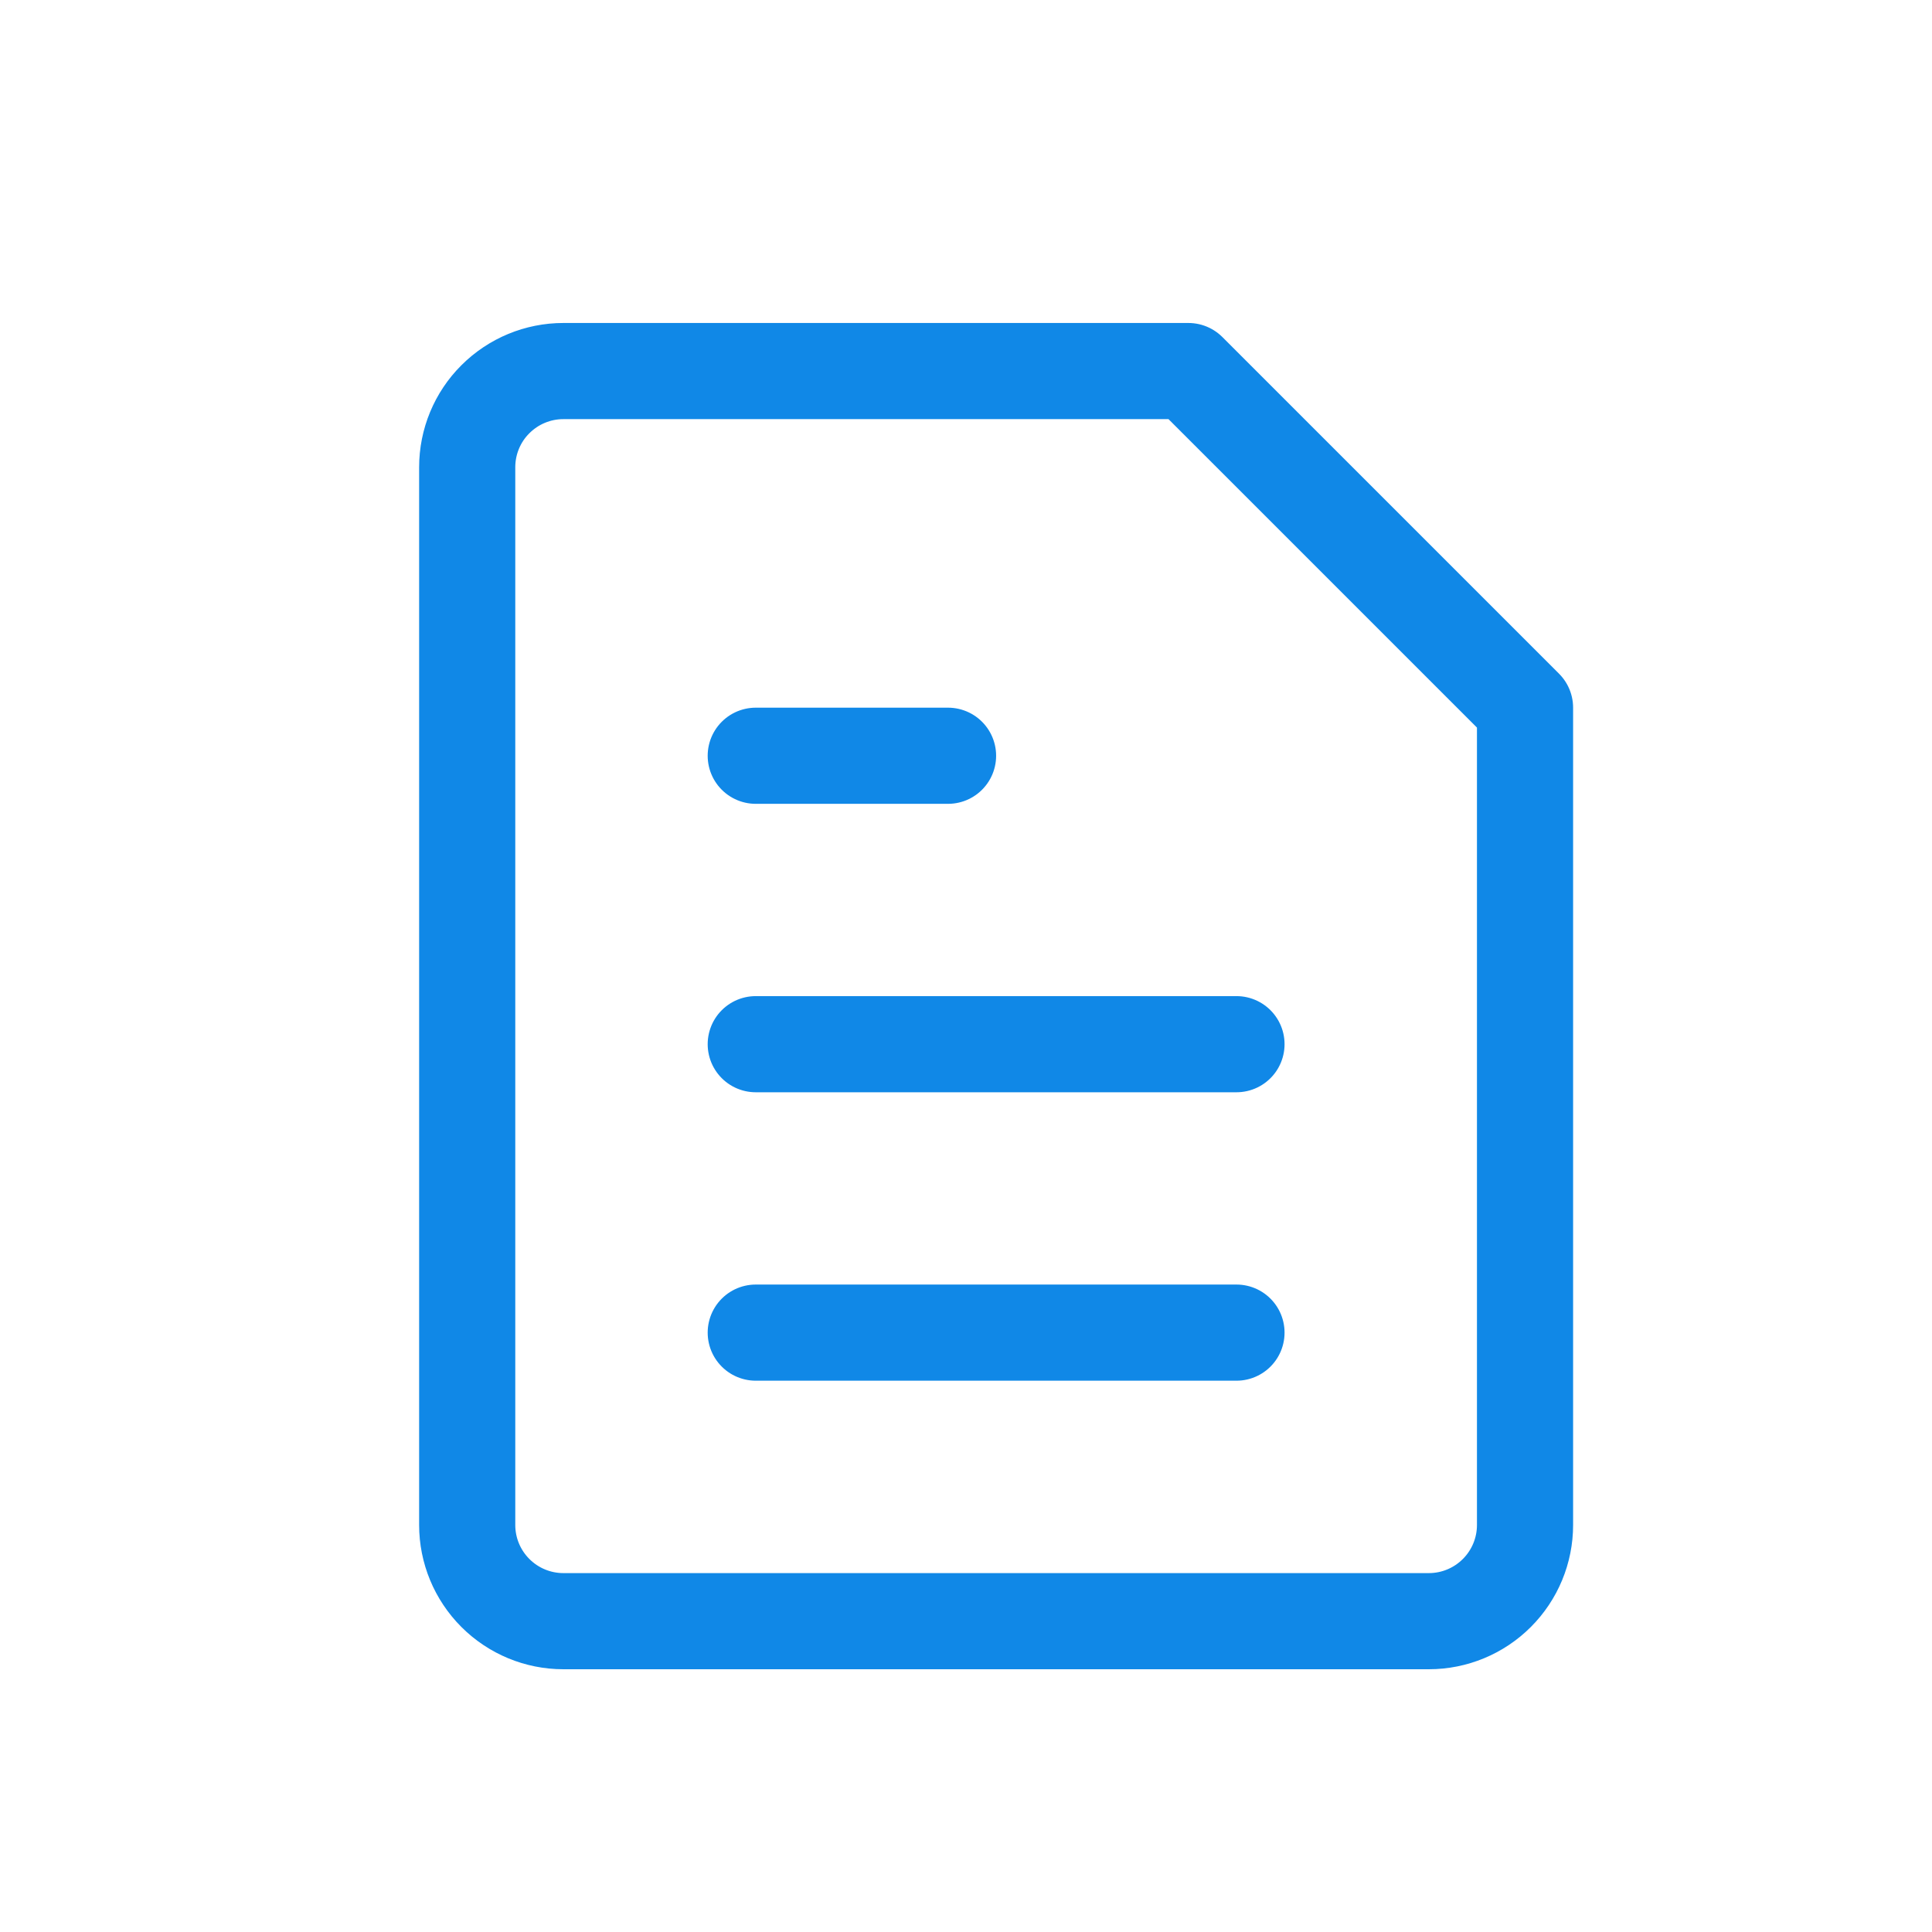 <svg width="17" height="17" viewBox="0 0 17 17" fill="none" xmlns="http://www.w3.org/2000/svg">
<path d="M13.419 13.419C13.419 13.643 13.33 13.858 13.171 14.017C13.012 14.176 12.797 14.265 12.573 14.265H4.957C4.733 14.265 4.518 14.176 4.359 14.017C4.2 13.858 4.111 13.643 4.111 13.419V4.111C4.111 3.887 4.2 3.671 4.359 3.513C4.518 3.354 4.733 3.265 4.957 3.265H10.457L13.419 6.227V13.419Z" stroke="#1088E7" stroke-width="0.846" stroke-linecap="round" stroke-linejoin="round"/>
<path d="M6.65 6.65H8.342" stroke="#1088E7" stroke-width="0.846" stroke-linecap="round" stroke-linejoin="round"/>
<path d="M6.65 9.188H10.88" stroke="#1088E7" stroke-width="0.846" stroke-linecap="round" stroke-linejoin="round"/>
<path d="M6.65 11.726H10.88" stroke="#1088E7" stroke-width="0.846" stroke-linecap="round" stroke-linejoin="round"/>
</svg>
